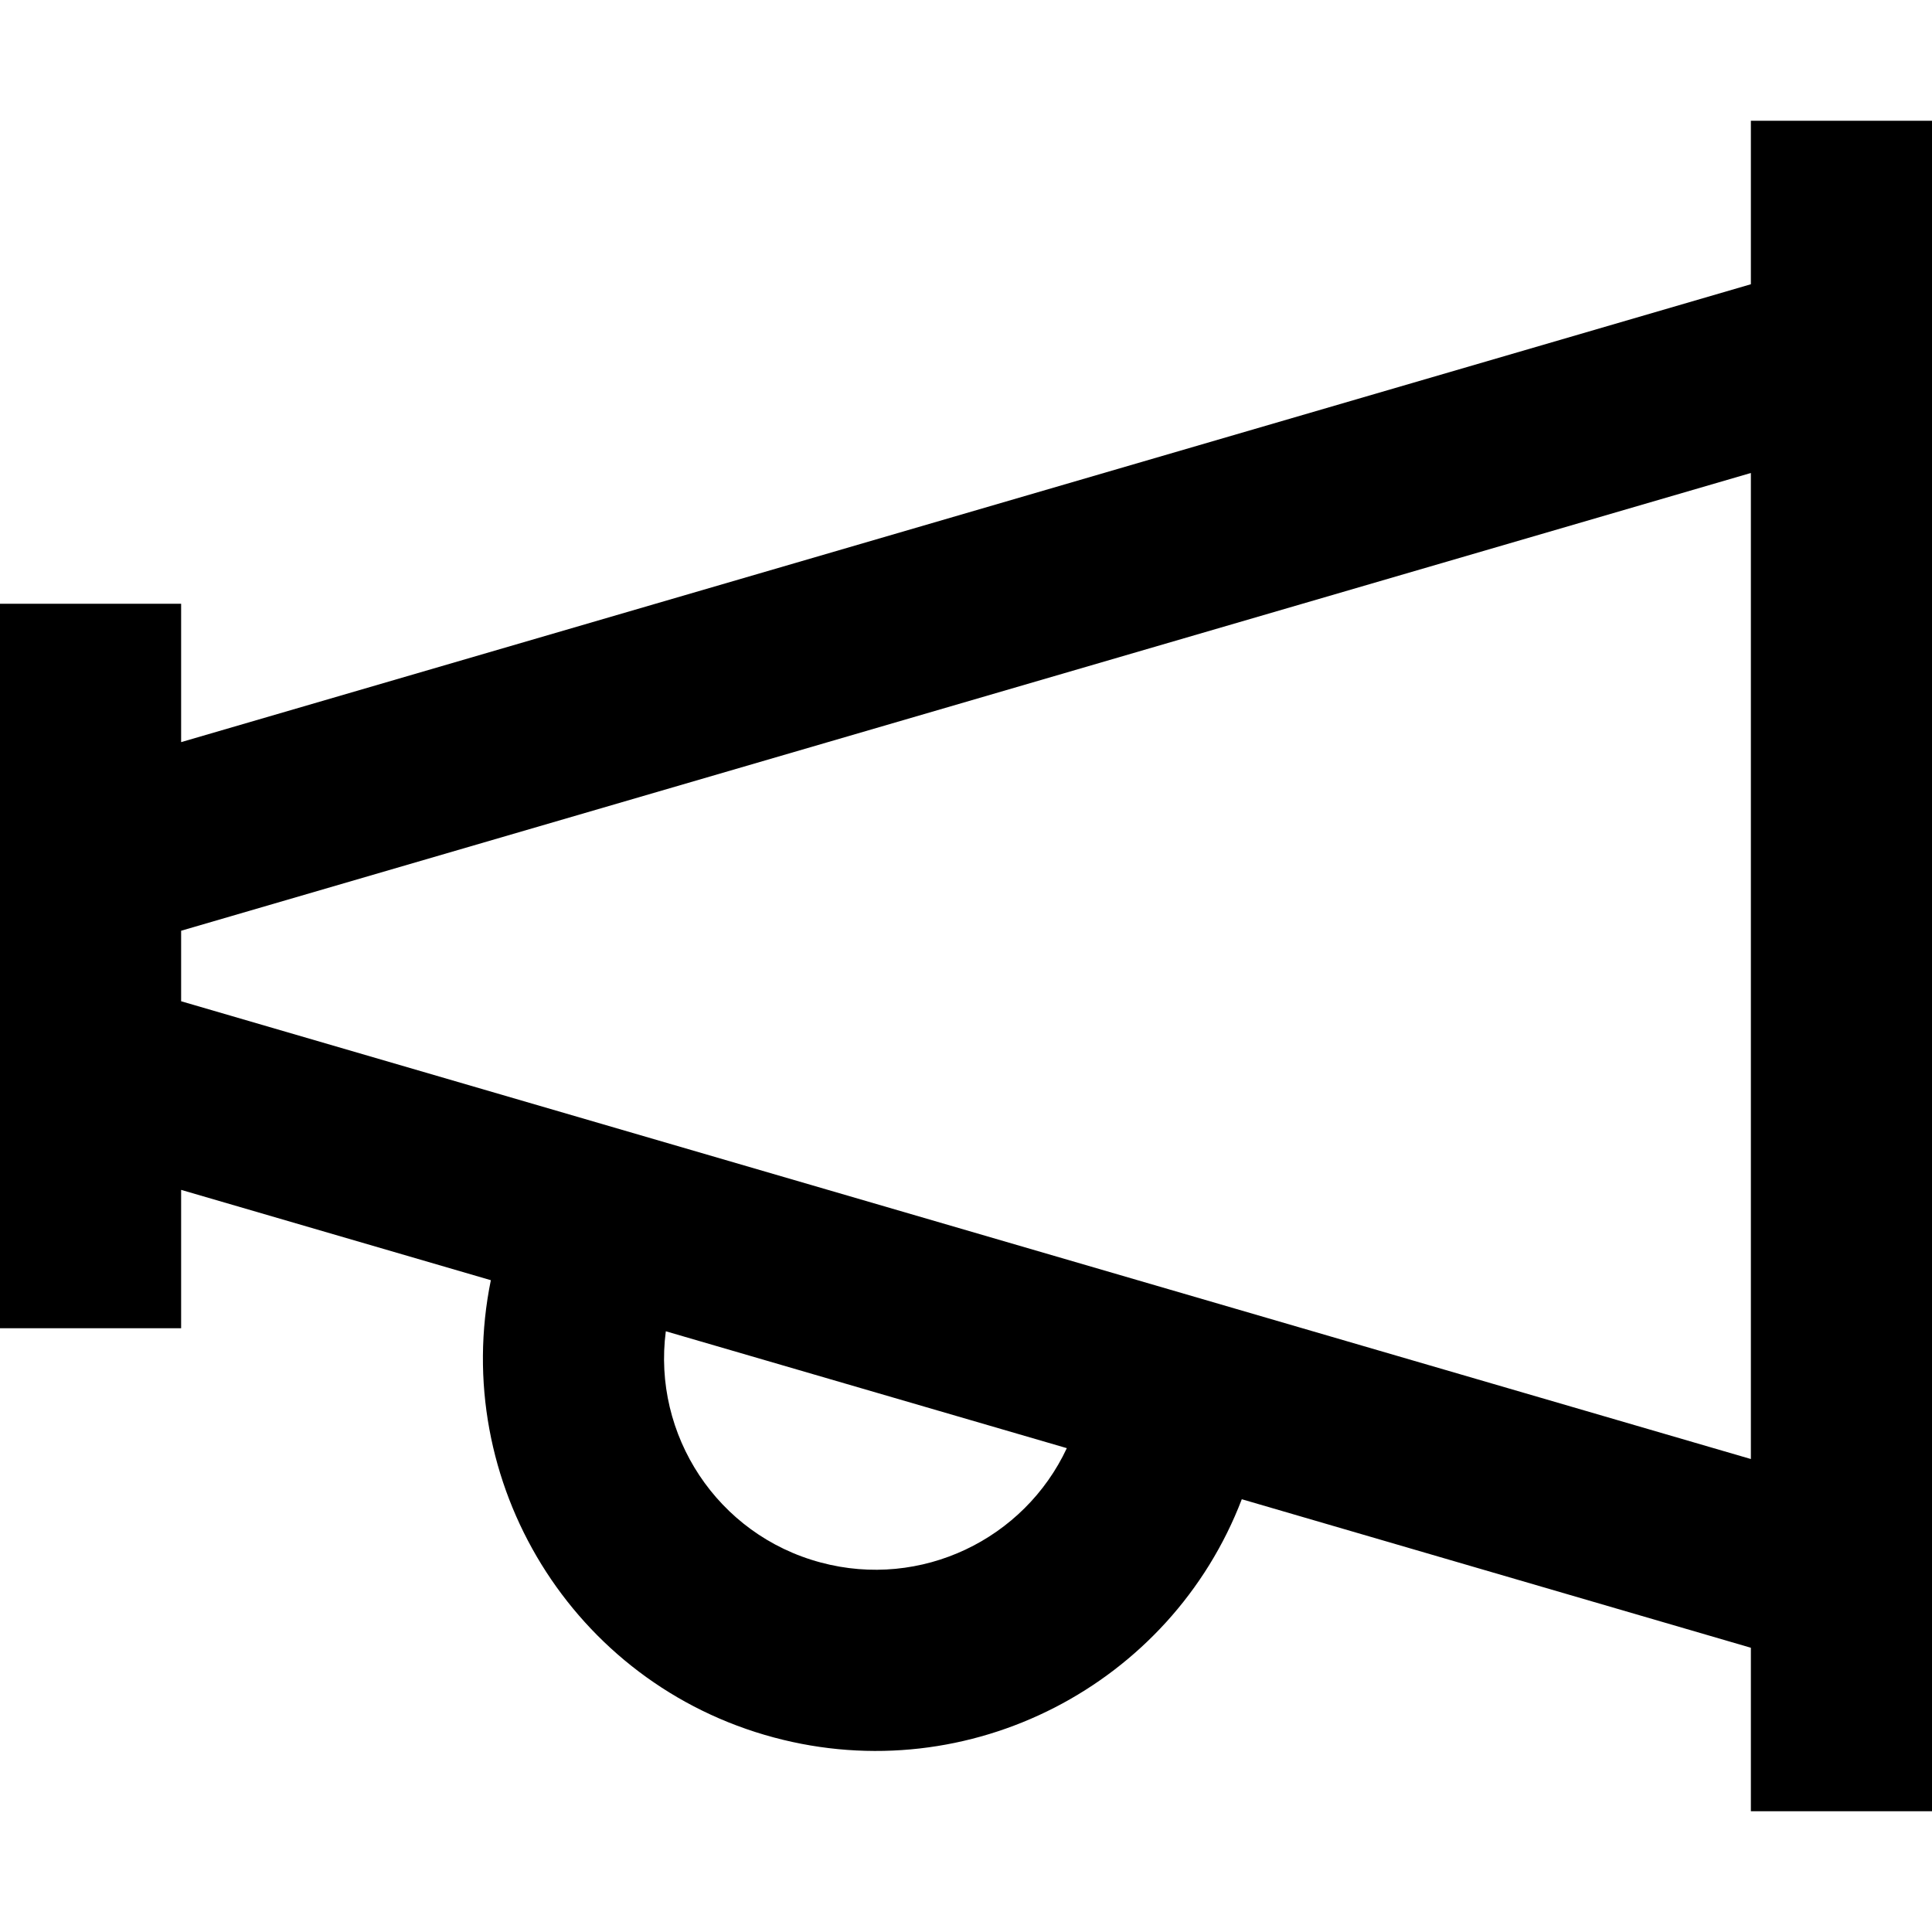 <svg width="16" height="16" viewBox="0 0 16 16" fill="none" xmlns="http://www.w3.org/2000/svg">
<path fill-rule="evenodd" clip-rule="evenodd" d="M14.5 1V2.354L1.5 6.146V5H0V11H1.5V9.854L4.065 10.602C3.724 12.273 4.74 13.942 6.409 14.389C8.031 14.824 9.696 13.951 10.284 12.416L14.5 13.646V15H16V1H14.5ZM8.835 11.993L5.514 11.025C5.402 11.882 5.939 12.711 6.797 12.94C7.629 13.163 8.482 12.748 8.835 11.993ZM1.5 7.708L14.5 3.917V12.083L1.5 8.292V7.708Z" fill="black"/>
</svg>
